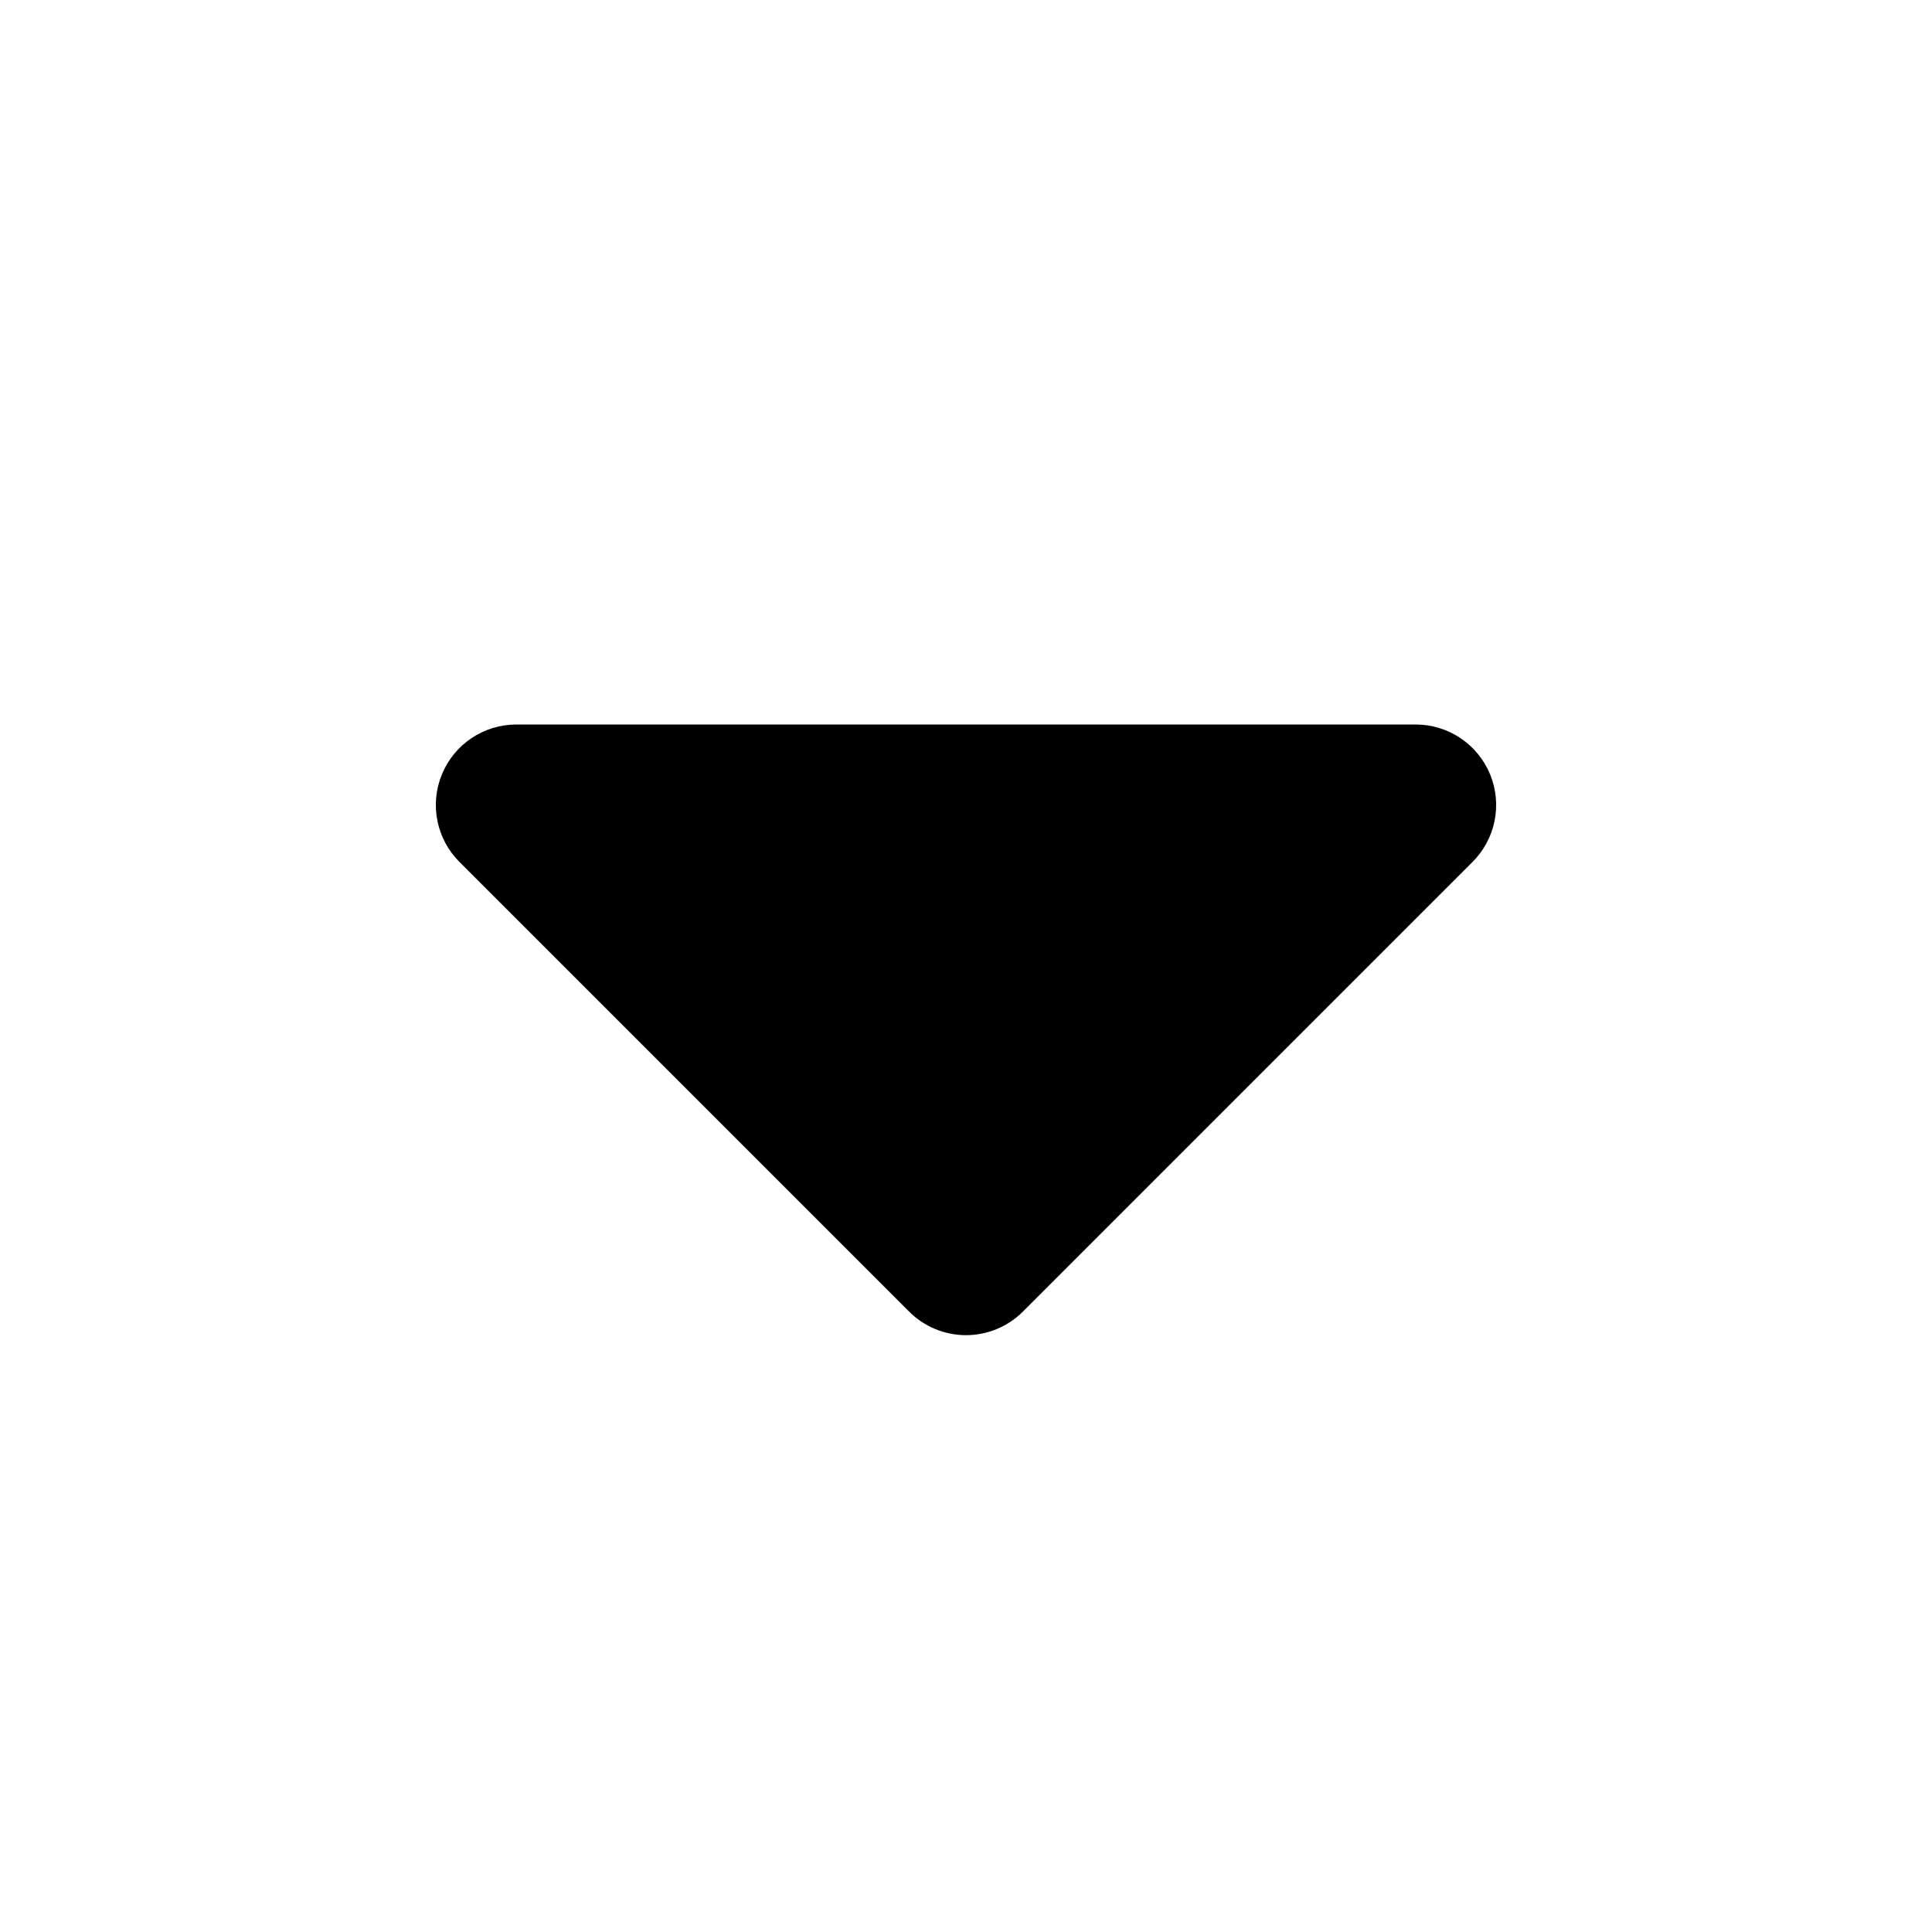 <?xml version="1.0" encoding="UTF-8"?> <svg xmlns="http://www.w3.org/2000/svg" width="61" height="61" viewBox="0 0 61 61" fill="none"> <path d="M16.292 22.875H44.708C45.211 22.877 45.702 23.028 46.118 23.309C46.535 23.59 46.859 23.988 47.05 24.454C47.24 24.919 47.288 25.43 47.188 25.923C47.088 26.415 46.844 26.867 46.487 27.221L32.305 41.404C32.069 41.642 31.787 41.831 31.478 41.96C31.168 42.089 30.836 42.156 30.5 42.156C30.165 42.156 29.832 42.089 29.523 41.96C29.213 41.831 28.932 41.642 28.696 41.404L14.513 27.221C14.156 26.867 13.912 26.415 13.812 25.923C13.712 25.43 13.76 24.919 13.951 24.454C14.141 23.988 14.465 23.59 14.882 23.309C15.299 23.028 15.79 22.877 16.292 22.875V22.875Z" fill="black"></path> </svg> 